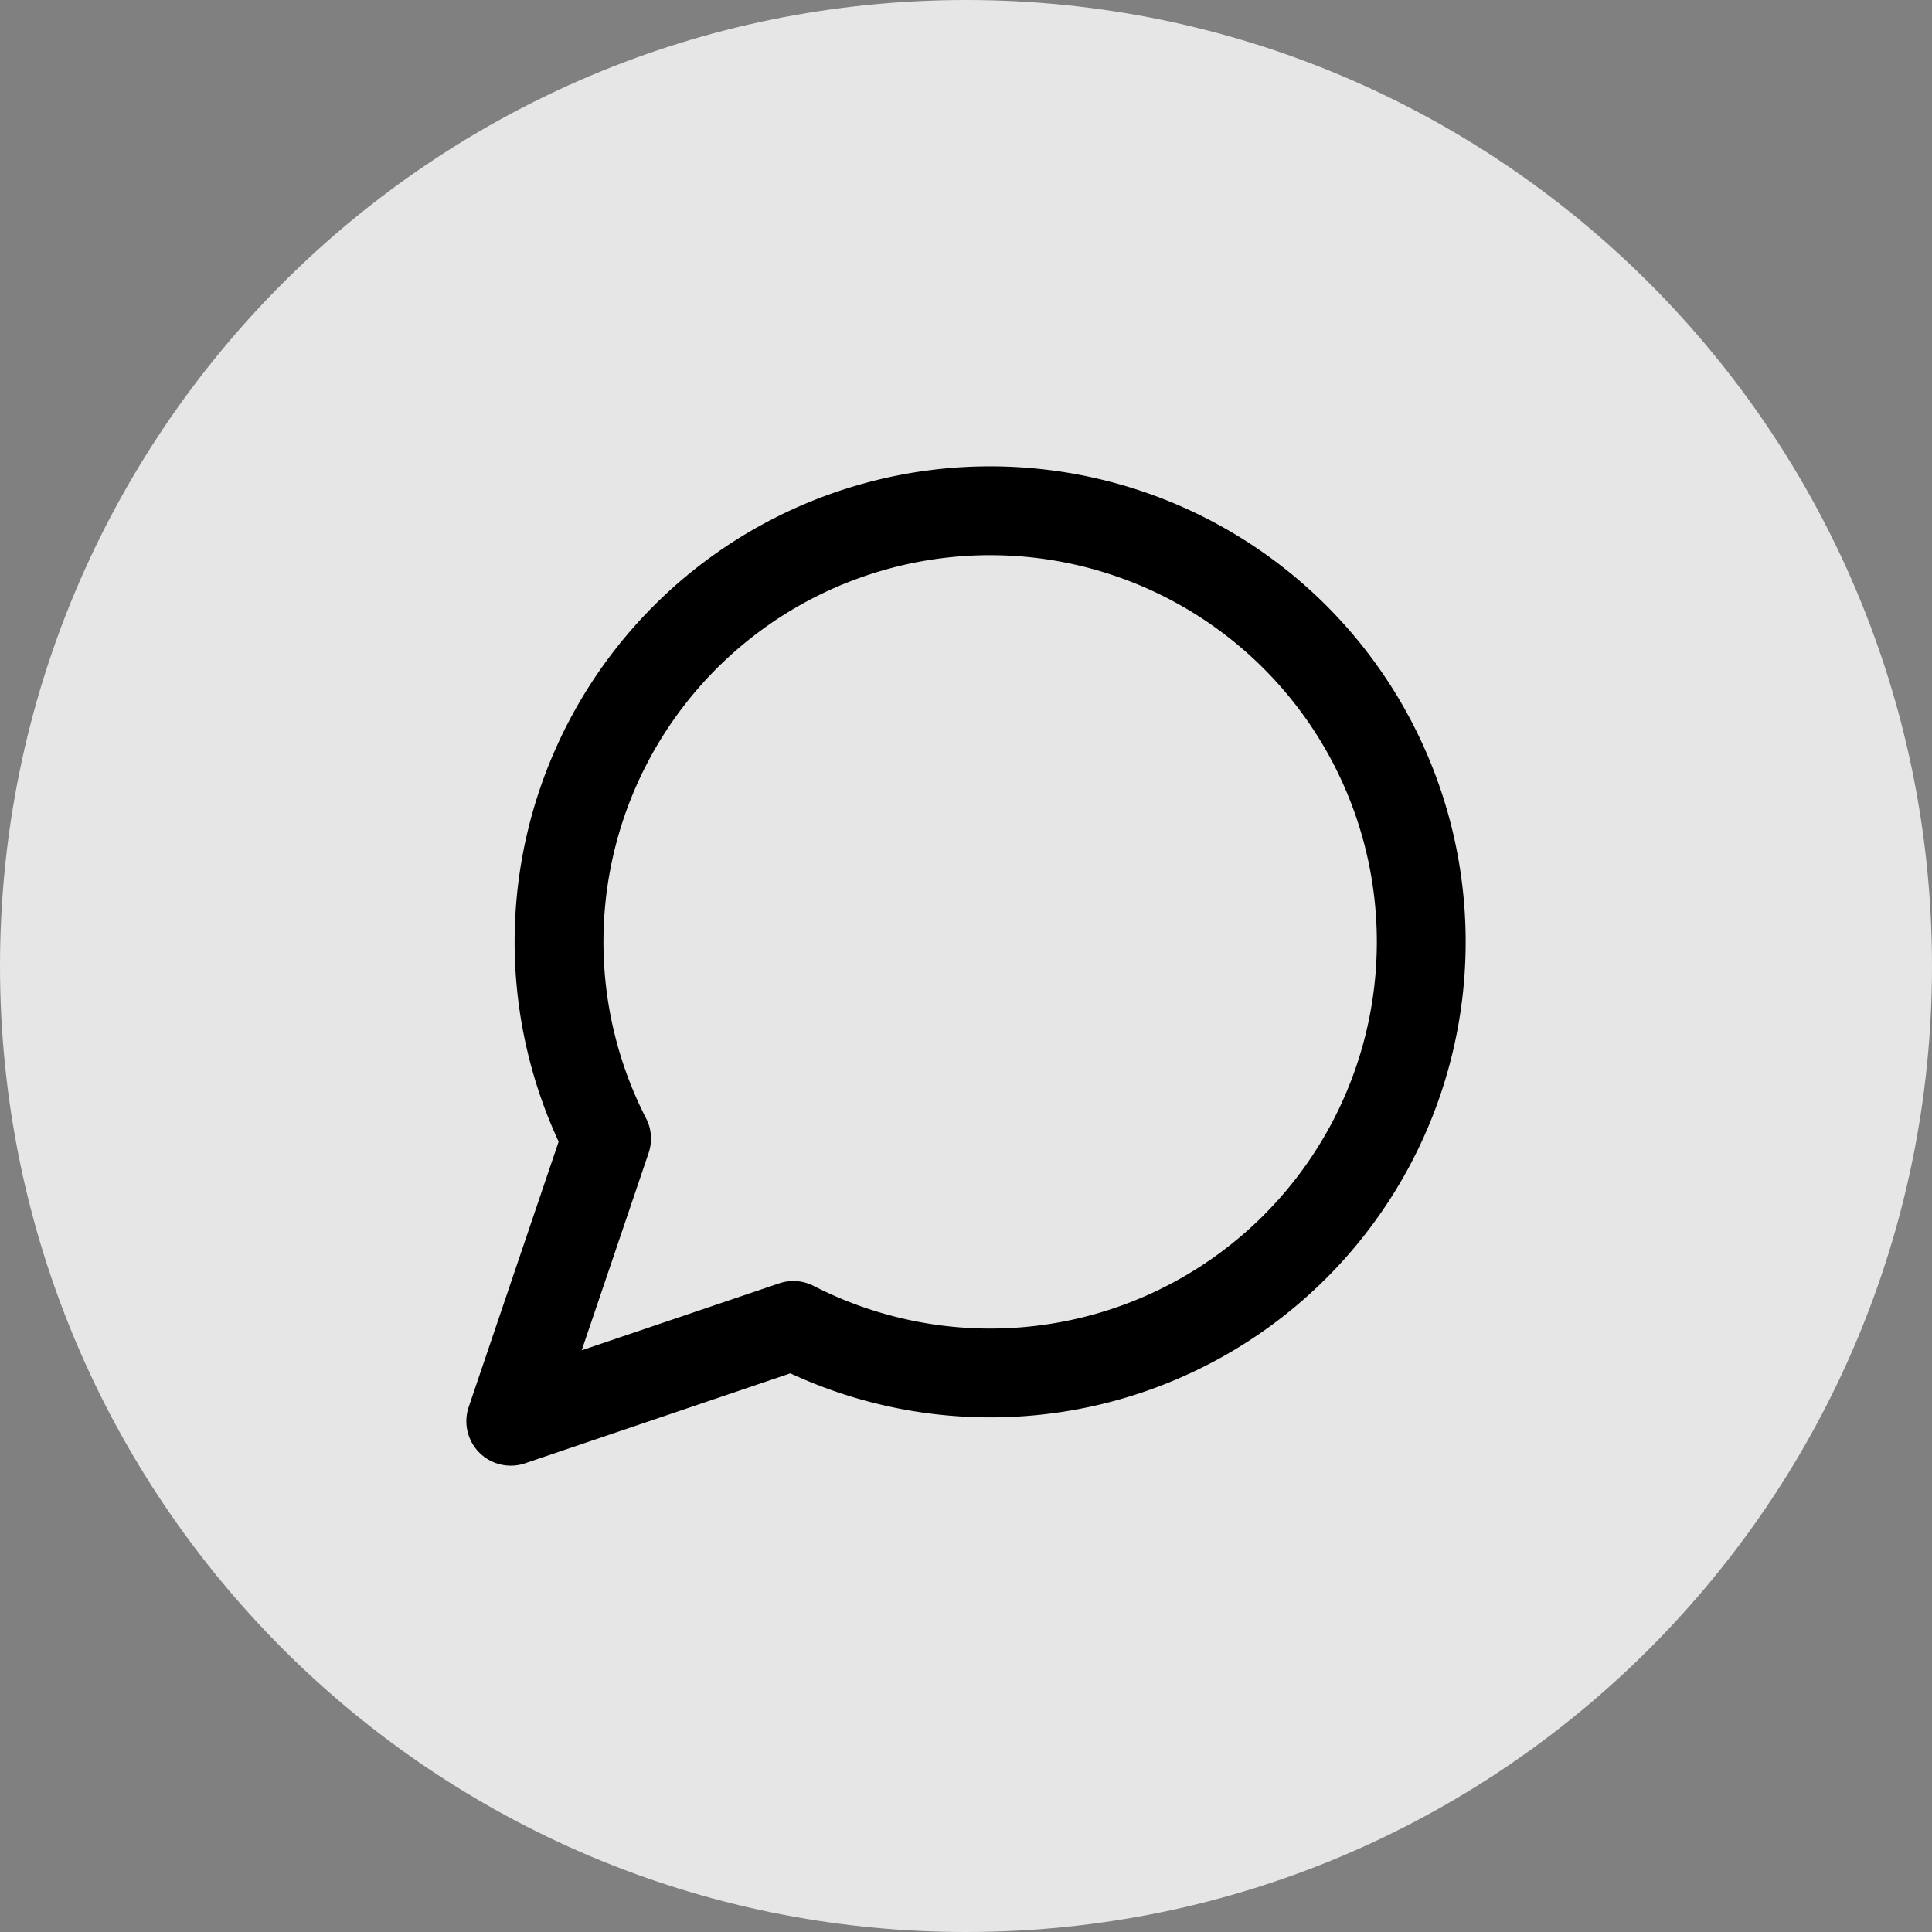 
<svg width="214" height="214" viewBox="0 0 214 214" fill="none" xmlns="http://www.w3.org/2000/svg"><rect x="0" y="0" width="214" height="214" fill="#808080" stroke="none"/><g clip-path="url(#a)"><path d="M214 107C214 47.906 166.094 0 107 0S0 47.906 0 107s47.906 107 107 107 107-47.906 107-107" fill="#fff" fill-opacity=".8"/><path d="M87.88 146.813a47.75 47.75 0 0 0 69.402-46.201 47.753 47.753 0 0 0-75.727-34.88 47.75 47.75 0 0 0-14.367 60.389l-10.612 31.304z" stroke="#000" stroke-width="9.839" stroke-linecap="round" stroke-linejoin="round"/></g><defs><clipPath id="a"><path fill="#fff" d="M0 0h214v214H0z"/></clipPath></defs></svg>